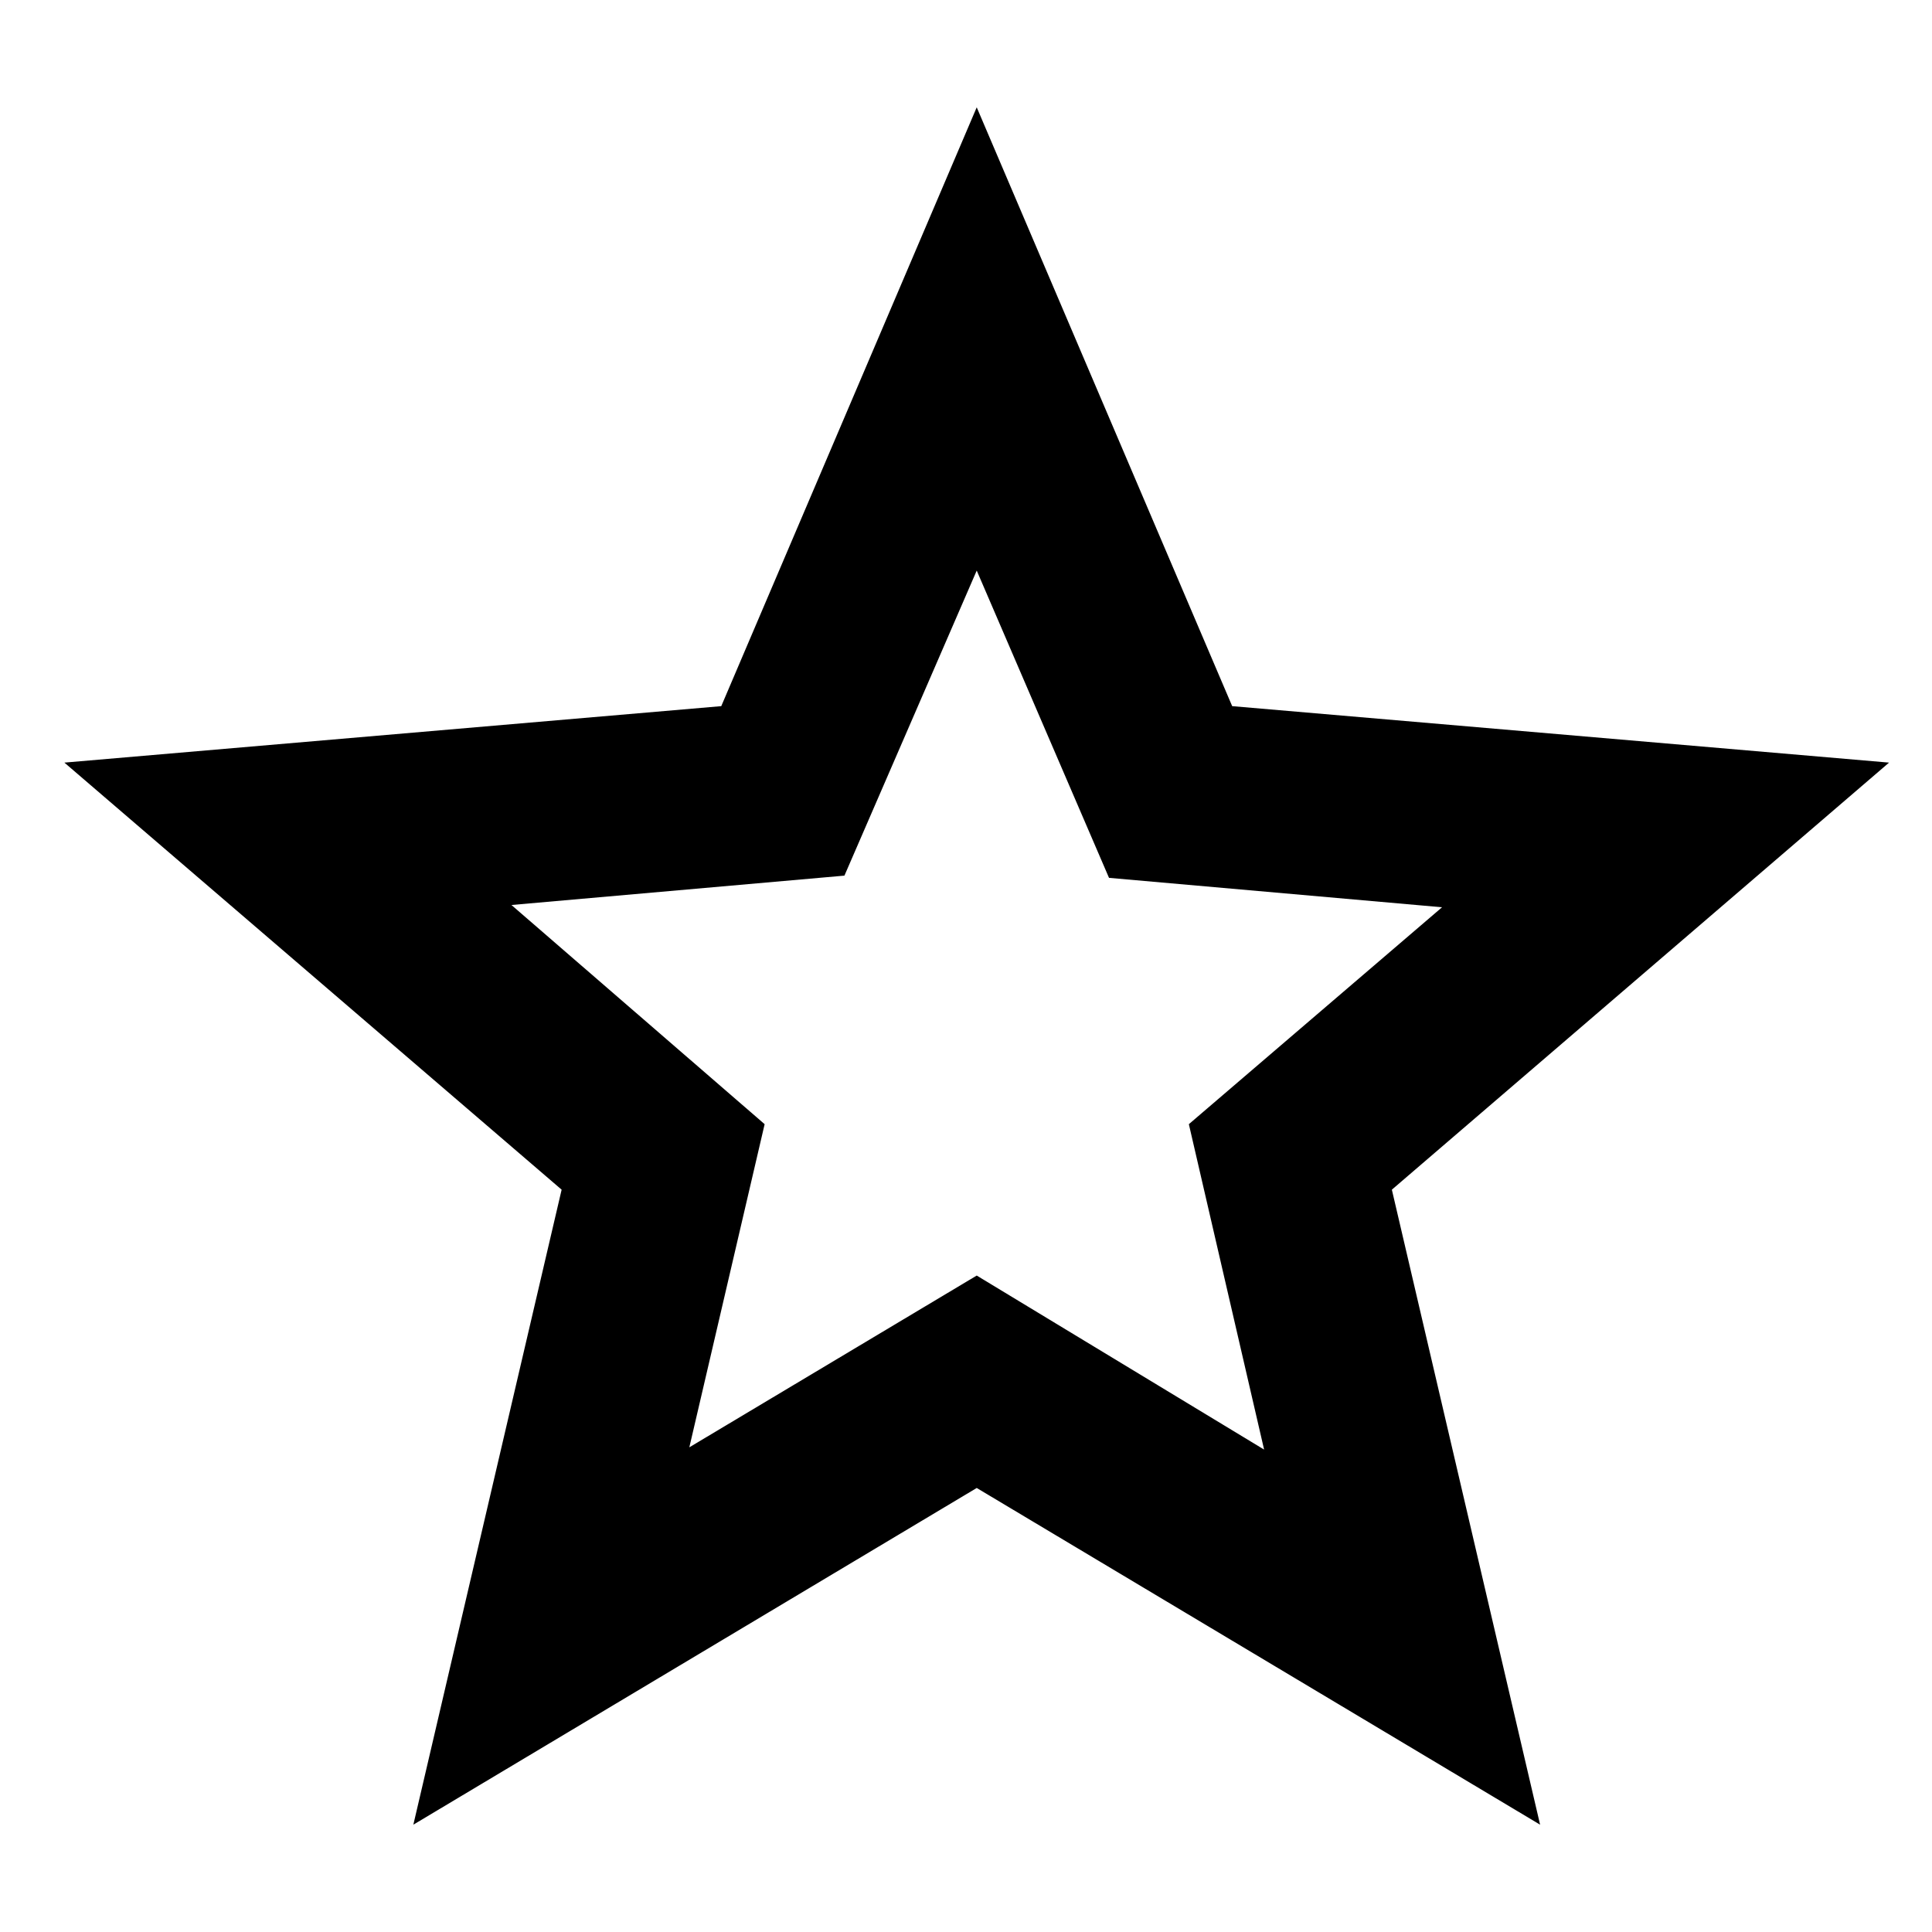 <svg width="40" height="40" viewBox="0 0 40 40" fill="none" xmlns="http://www.w3.org/2000/svg">
<path d="M14.272 29.965L20.222 26.409L26.172 30.012L24.614 23.275L29.856 18.784L22.961 18.175L20.222 11.813L17.483 18.129L10.589 18.737L15.831 23.275L14.272 29.965ZM8.558 37.778L11.628 24.631L1.333 15.789L14.933 14.62L20.222 2.222L25.511 14.62L39.111 15.789L28.817 24.631L31.886 37.778L20.222 30.807L8.558 37.778Z" fill="black"/>
</svg>
